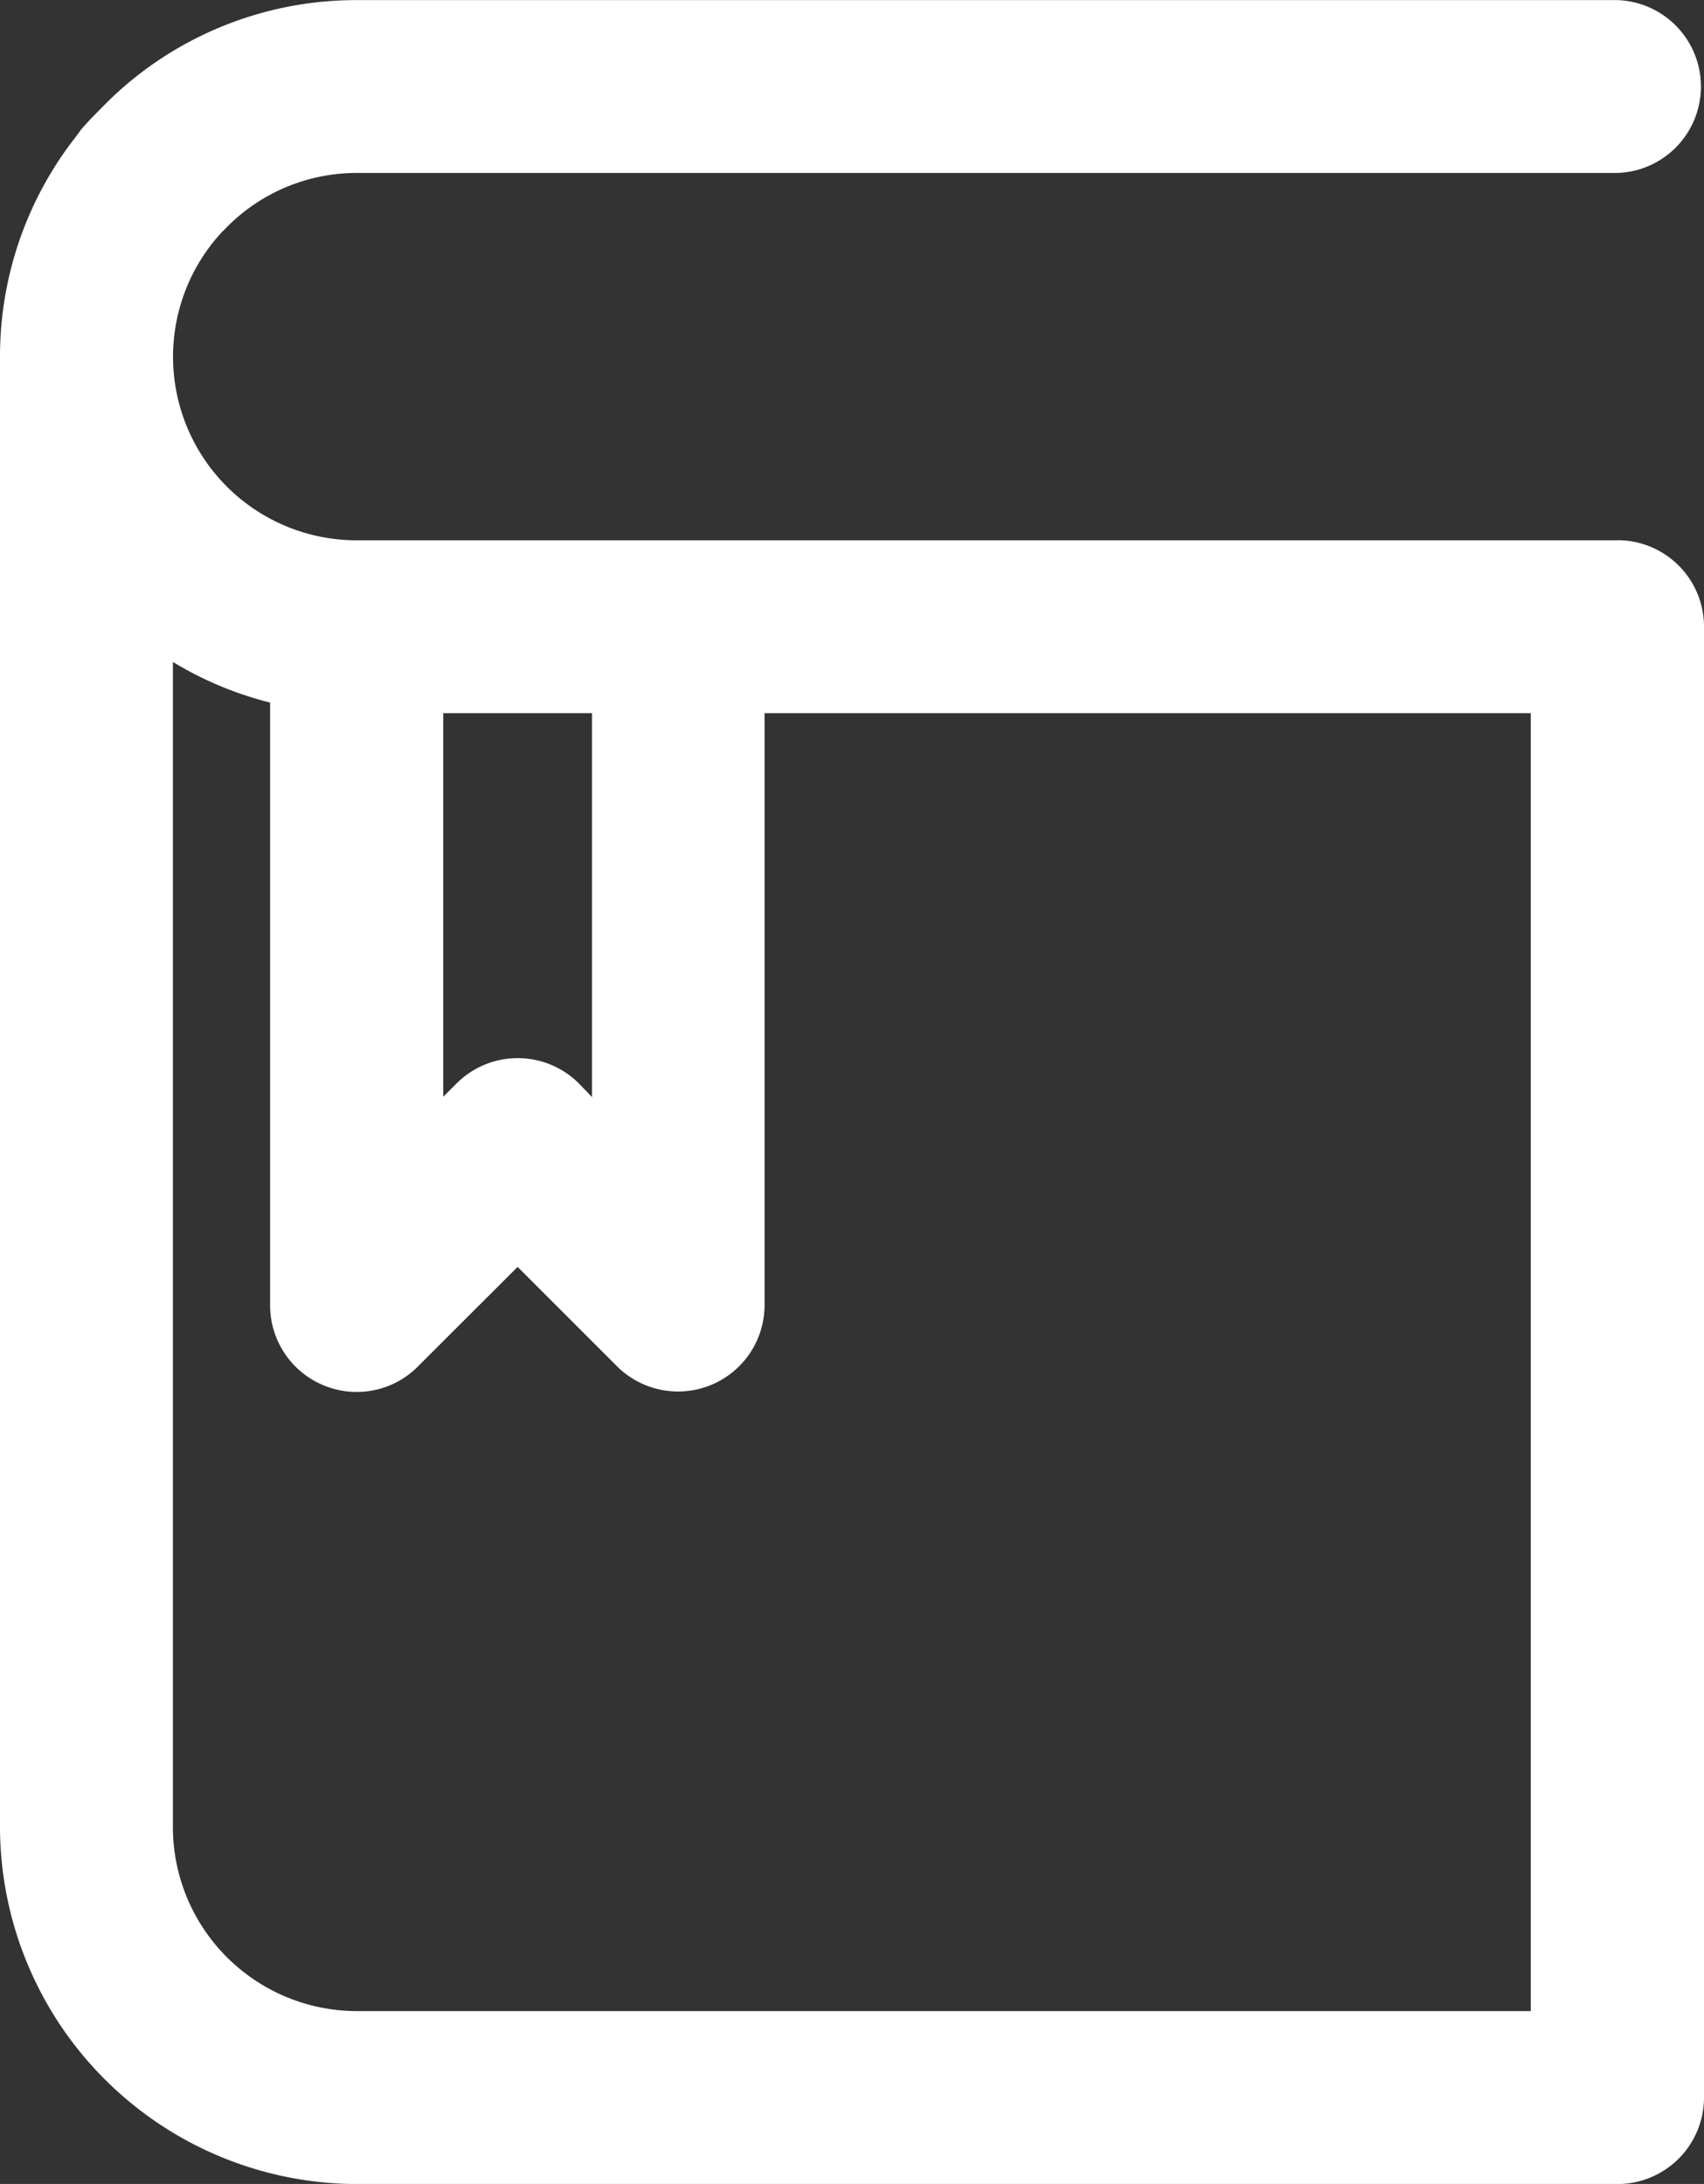 <svg id="グループ_1007" data-name="グループ 1007" xmlns="http://www.w3.org/2000/svg" xmlns:xlink="http://www.w3.org/1999/xlink" width="15.601" height="20" viewBox="0 0 15.601 20">
  <rect x="0" y="0" width="15.601" height="20" fill="#333333" stroke="none"/>
  <defs>
    <clipPath id="clip-path">
      <rect id="長方形_27636" data-name="長方形 27636" width="15.601" height="20" fill="#fff"/>
    </clipPath>
  </defs>
  <g id="グループ_1005" data-name="グループ 1005" clip-path="url(#clip-path)">
    <path id="パス_3839" data-name="パス 3839" d="M14.809,4.947H3.265a1.681,1.681,0,0,1-1.236-2.82l.049-.049a1.669,1.669,0,0,1,1.187-.495H14.809a.792.792,0,0,0,0-1.583H3.265A3.245,3.245,0,0,0,.957.959l-.122.124-.086.094L.7,1.244l0,0A3.261,3.261,0,0,0,0,3.264V16.734A3.275,3.275,0,0,0,3.265,20H14.809a.793.793,0,0,0,.792-.792V5.738a.792.792,0,0,0-.792-.792m-11.544,7.8a.786.786,0,0,0,.56-.232l.914-.913.913.913A.792.792,0,0,0,7,11.953V6.53h7.015V18.416H3.265a1.686,1.686,0,0,1-1.682-1.682V6.061a3.23,3.23,0,0,0,.89.372v5.521a.793.793,0,0,0,.792.792m2.155-2.7L5.3,9.921a.792.792,0,0,0-1.12,0l-.122.122V6.53H5.42Z" transform="translate(0 0.001)" fill="#fff"/>
  </g>
</svg>
